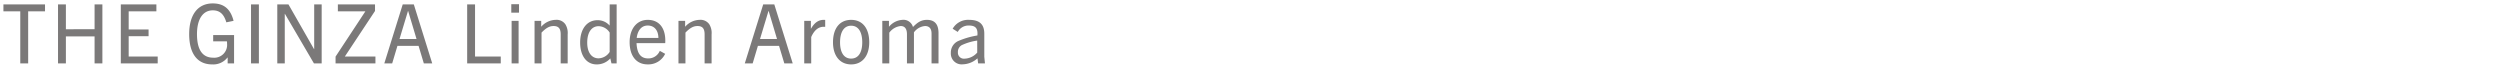 <svg xmlns="http://www.w3.org/2000/svg" width="730" height="23" viewBox="0 0 730 23">
  <g id="atg_tgsc_sttl_04" transform="translate(-320 -3010)">
    <rect id="長方形_2699" data-name="長方形 2699" width="730" height="23" transform="translate(320 3010)" fill="none" opacity="0.225"/>
    <path id="パス_4319" data-name="パス 4319" d="M7.848,0V-15.216h4.92v-2.016H.624v2.016h4.92V0ZM29.52,0V-17.232H27.24v7.248H18.864v-7.248h-2.3V0h2.3V-7.9H27.24V0ZM45.672,0V-2.016H37.2V-7.944h5.808V-9.912H37.2v-5.3h8.088v-2.016H34.9V0Zm22.3,0V-8.28h-6.1v1.824H65.88a3.762,3.762,0,0,1,.048.7,3.741,3.741,0,0,1-4.056,4.08c-3.192,0-4.728-2.424-4.728-6.864S58.9-15.5,61.752-15.5c1.92,0,3.216.96,3.96,3.5l2.112-.432c-.912-3.6-2.952-5.088-6.072-5.088-4.44,0-6.888,3.408-6.888,8.952,0,5.568,2.28,8.856,6.72,8.856a5.253,5.253,0,0,0,4.464-2.016H66.1V0Zm7.248,0V-17.232h-2.3V0ZM93.552,0V-17.232H91.368V-4.176H91.32L83.856-17.232H80.592V0h2.184V-14.472h.048L91.3,0Zm15.7,0V-2.016H100.32l8.808-13.3v-1.92H98.28v2.016h8.04L97.608-1.992V0Zm16.584,0-5.376-17.232h-3.24L111.84,0h2.3l1.536-5.136h6.168L123.384,0Zm-7.08-15.312h.048l2.448,8.184H116.28ZM145.848,0V-2.016h-7.512V-17.232h-2.3V0Zm5.328-14.832V-17.3H148.92v2.472ZM151.056,0V-12.432h-2.04V0Zm14.328,0V-8.472a4.79,4.79,0,0,0-.672-2.952,3.116,3.116,0,0,0-2.832-1.3,5.768,5.768,0,0,0-4.224,2.016v-1.728h-1.944V0h2.04V-9c1.416-1.464,2.424-1.92,3.528-1.92,1.44,0,2.064.744,2.064,2.424V0Zm14.3,0V-17.232h-2.04v6.192a4.59,4.59,0,0,0-3.552-1.584c-3.024,0-5.064,2.52-5.064,6.528,0,3.816,1.824,6.384,4.824,6.384a5.271,5.271,0,0,0,3.984-1.752L178.176,0Zm-2.04-3.36a3.973,3.973,0,0,1-3.24,1.872c-2.04,0-3.312-1.728-3.312-4.584,0-2.952,1.248-4.8,3.336-4.8A3.908,3.908,0,0,1,177.648-9Zm16.2.552-1.56-.864a3.582,3.582,0,0,1-3.408,2.208c-2.328,0-3.264-1.7-3.384-4.464h8.376c.024-.312.024-.552.024-.744,0-3.648-1.776-6.048-5.136-6.048-3.1,0-5.28,2.52-5.28,6.5s1.92,6.5,5.256,6.5A5.419,5.419,0,0,0,193.848-2.808Zm-5.088-8.256c1.968,0,3.1,1.44,3.12,3.624h-6.336C185.784-9.432,186.792-11.064,188.76-11.064ZM207.408,0V-8.472a4.79,4.79,0,0,0-.672-2.952,3.116,3.116,0,0,0-2.832-1.3A5.768,5.768,0,0,0,199.68-10.7v-1.728h-1.944V0h2.04V-9c1.416-1.464,2.424-1.92,3.528-1.92,1.44,0,2.064.744,2.064,2.424V0ZM231.1,0,225.72-17.232h-3.24L217.1,0h2.3l1.536-5.136h6.168L228.648,0Zm-7.08-15.312h.048l2.448,8.184h-4.968ZM236.5,0V-7.7c.72-1.68,1.9-3,3.624-3a3.584,3.584,0,0,1,.456.024V-12.7a2.2,2.2,0,0,0-.384-.024c-1.536,0-2.736.768-3.792,2.64v-2.352h-1.944V0ZM248.16.288c3.24,0,5.28-2.472,5.28-6.456,0-4.128-1.992-6.552-5.28-6.552s-5.3,2.424-5.3,6.552C242.856-2.184,244.92.288,248.16.288Zm0-1.7c-2.184,0-3.24-1.9-3.24-4.752s1.032-4.848,3.24-4.848,3.24,1.992,3.24,4.848S250.344-1.416,248.16-1.416ZM273.672,0V-8.832c0-2.592-1.1-3.888-3.384-3.888-1.56,0-2.664.624-4.08,2.088a2.883,2.883,0,0,0-3.12-2.088A5.542,5.542,0,0,0,259.2-10.7v-1.728h-1.944V0h2.04V-8.976a4.748,4.748,0,0,1,3.336-1.944c1.248,0,1.824.888,1.824,2.424V0h2.04V-9.072a4.461,4.461,0,0,1,3.24-1.848c.96,0,1.9.456,1.9,2.208V0Zm13.56,0-.192-1.944v-6.72c0-2.736-1.368-4.056-4.416-4.056a5.167,5.167,0,0,0-4.824,2.592l1.488.936a3.538,3.538,0,0,1,3.264-1.872c1.824,0,2.664.72,2.472,2.9A23.36,23.36,0,0,0,279.336-6.5a3.676,3.676,0,0,0-2.064,3.432A3.147,3.147,0,0,0,280.728.264a6.683,6.683,0,0,0,4.32-1.752L285.24,0Zm-2.256-3.168a5.087,5.087,0,0,1-3.7,1.776,1.749,1.749,0,0,1-1.944-1.872,2.259,2.259,0,0,1,1.1-2.064,15.97,15.97,0,0,1,4.536-1.344Z" transform="translate(320.376 3028.52)" fill="#7b7979"/>
  </g>
</svg>
